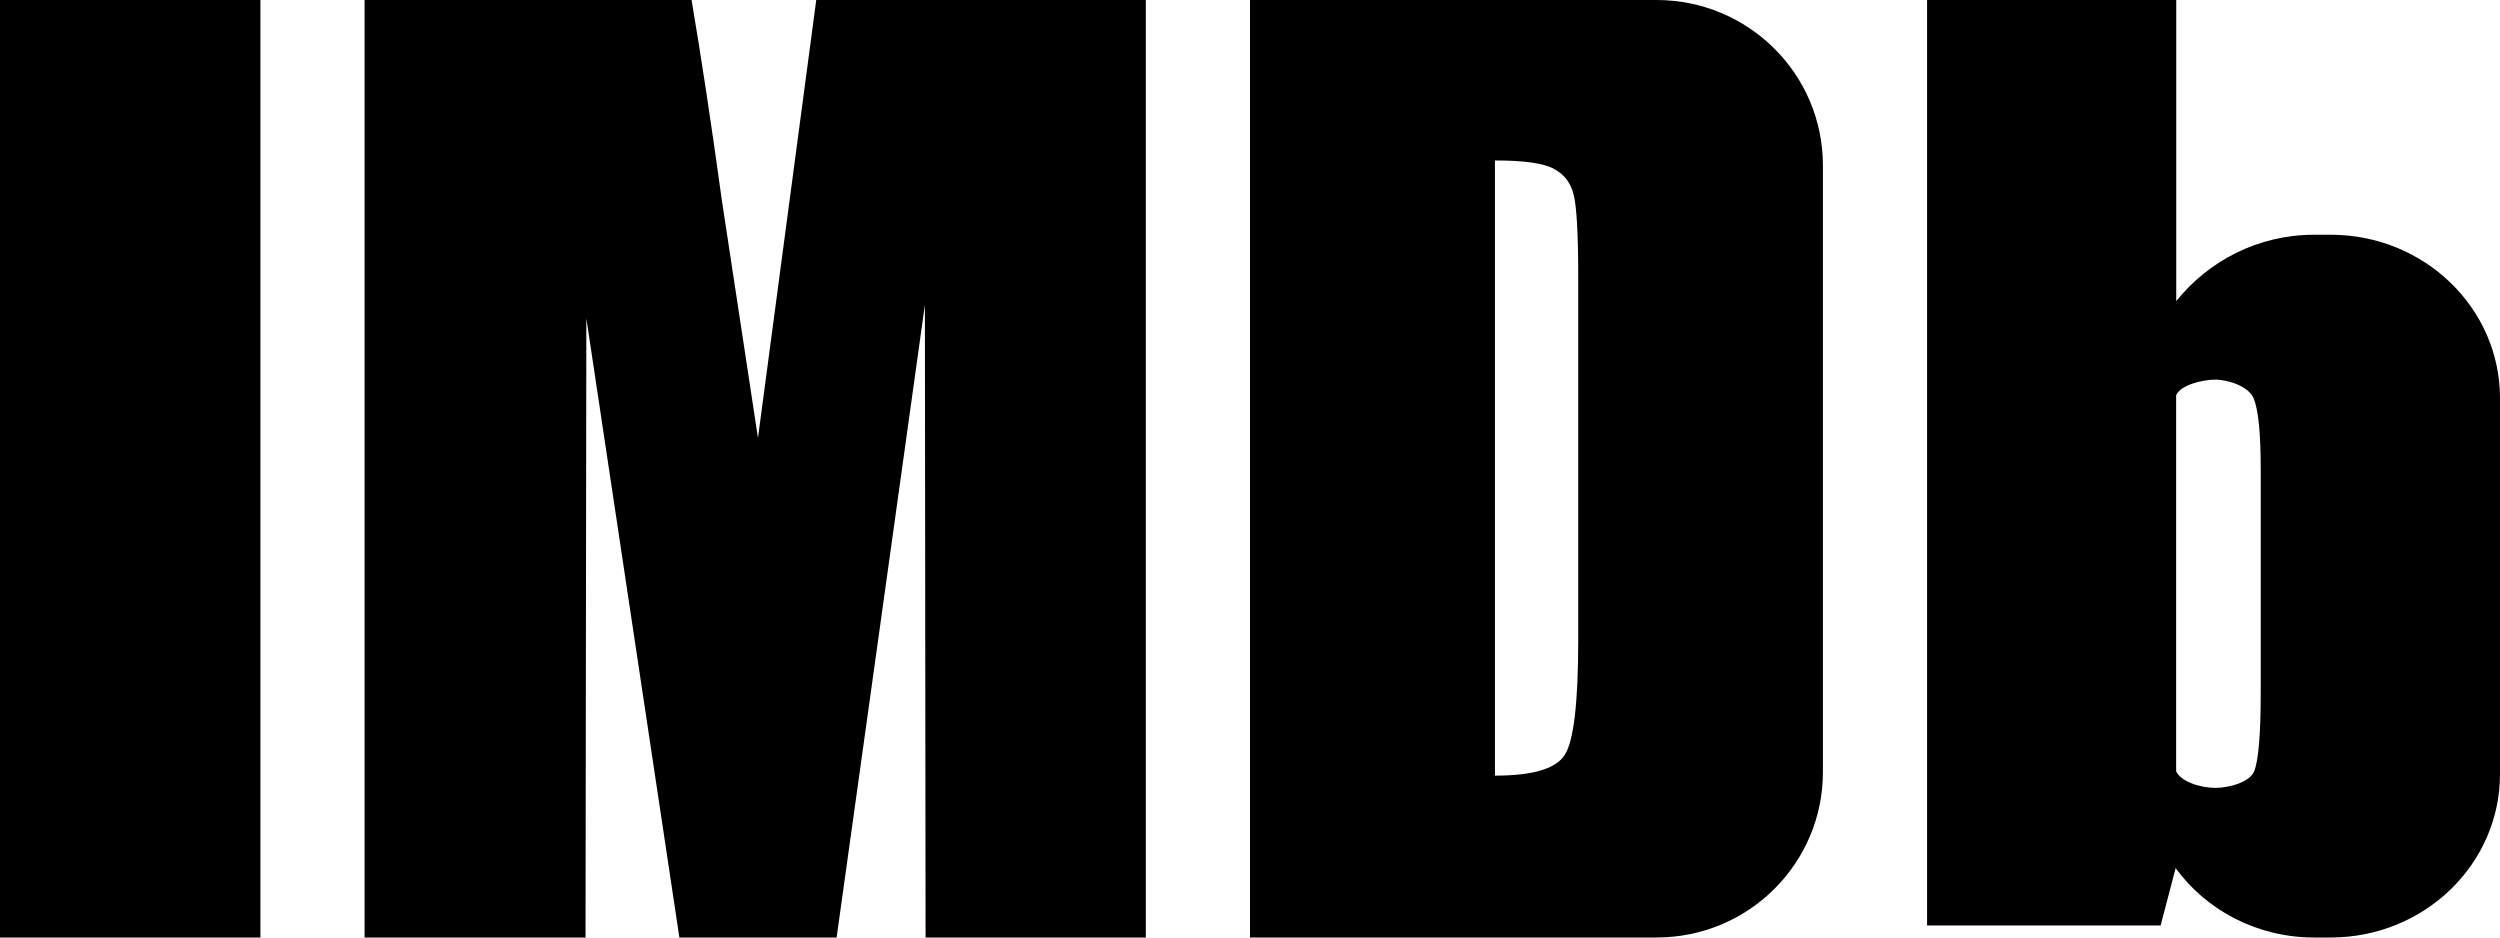 <svg width="48" height="18" viewBox="0 0 48 18" fill="none" xmlns="http://www.w3.org/2000/svg">
<path d="M0 18H5V0H0V18Z" fill="black"/>
<path d="M15.672 0L14.553 8.408L13.858 3.835C13.657 2.37 13.463 1.092 13.278 0H7V18H11.242L11.258 6.114L13.044 18H16.063L17.758 5.852L17.771 18H22V0H15.672Z" fill="black"/>
<path d="M24 18V0H31.805C33.569 0 35 1.42 35 3.177V14.823C35 16.578 33.572 18 31.805 18H24ZM29.832 3.24C29.634 3.132 29.255 3.081 28.703 3.081V14.892C29.431 14.892 29.88 14.761 30.048 14.486C30.216 14.217 30.302 13.486 30.302 12.287V5.308C30.302 4.494 30.272 3.974 30.216 3.744C30.16 3.513 30.035 3.347 29.832 3.24Z" fill="black"/>
<path d="M44.43 4.507H44.749C46.545 4.507 48 5.913 48 7.645V14.862C48 16.595 46.545 18 44.749 18H44.43C43.331 18 42.36 17.474 41.772 16.668L41.484 17.769H37V0H41.784V5.781C42.403 5.01 43.355 4.507 44.43 4.507ZM43.406 13.284V9.019C43.406 8.314 43.36 7.852 43.266 7.639C43.172 7.426 42.796 7.289 42.532 7.289C42.268 7.289 41.861 7.4 41.782 7.588V9.019V13.421V14.807C41.872 15.013 42.26 15.127 42.532 15.127C42.803 15.127 43.198 15.017 43.281 14.807C43.364 14.598 43.406 14.088 43.406 13.284Z" fill="black"/>
</svg>
